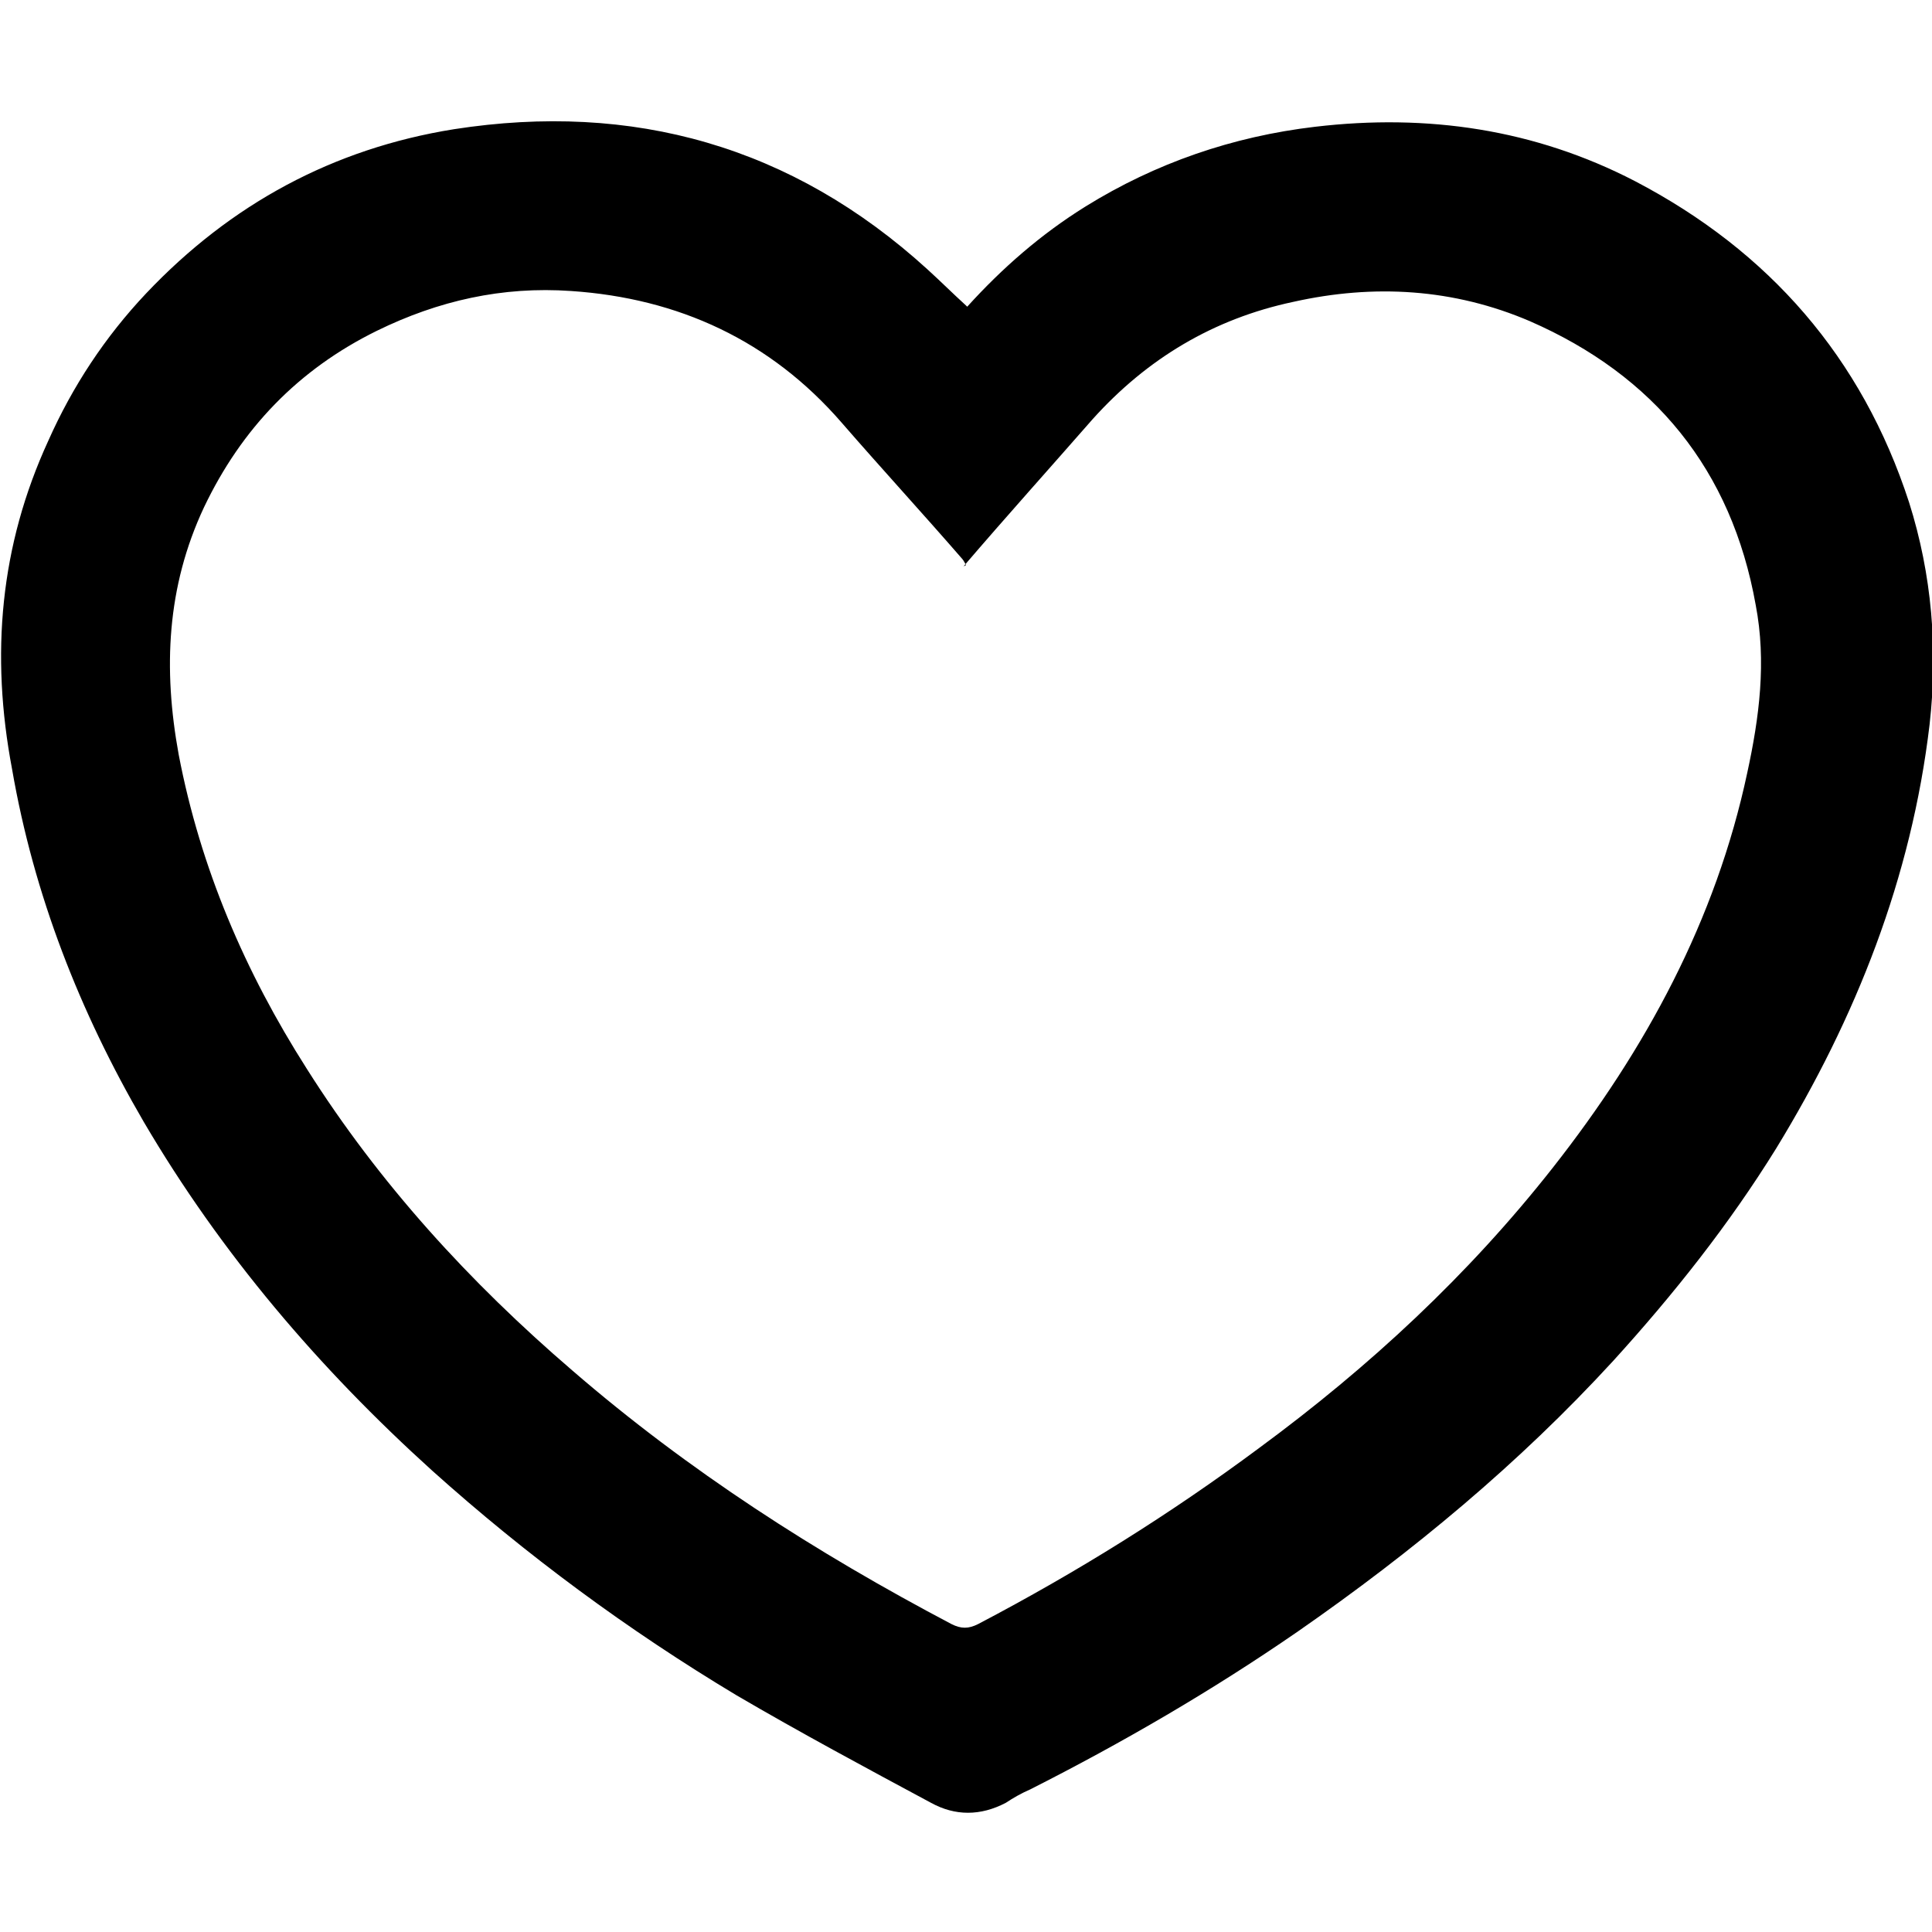 <?xml version="1.0" encoding="UTF-8"?><svg id="Capa_1" xmlns="http://www.w3.org/2000/svg" viewBox="0 0 16 16"><path d="m8.01,2.54c.29-.32.61-.6.98-.83.58-.36,1.22-.58,1.9-.66.93-.11,1.82.02,2.65.45,1.11.58,1.88,1.46,2.27,2.66.19.6.24,1.22.17,1.84-.15,1.27-.61,2.43-1.27,3.51-.39.63-.85,1.21-1.35,1.76-.78.85-1.66,1.58-2.61,2.24-.71.49-1.45.92-2.22,1.31-.07.03-.14.07-.2.11-.21.11-.42.11-.62,0-.54-.29-1.08-.58-1.61-.89-.9-.54-1.74-1.16-2.52-1.86-.94-.85-1.75-1.8-2.39-2.89-.53-.91-.91-1.88-1.09-2.92C-.08,5.42,0,4.52.4,3.65c.2-.45.47-.86.81-1.22.7-.74,1.55-1.2,2.55-1.36,1.48-.23,2.8.14,3.92,1.16.11.1.21.2.32.3Zm-.01,2.14s-.02-.04-.03-.05c-.33-.38-.67-.75-1-1.13-.59-.68-1.35-1.03-2.24-1.09-.57-.04-1.1.08-1.61.33-.65.32-1.12.81-1.43,1.46-.31.66-.34,1.34-.21,2.05.18.94.55,1.8,1.06,2.6.6.95,1.35,1.77,2.2,2.5.96.83,2.02,1.51,3.14,2.1.08.04.14.04.22,0,.82-.43,1.59-.91,2.33-1.46.91-.67,1.73-1.43,2.43-2.32.77-.98,1.35-2.05,1.61-3.27.1-.46.16-.92.07-1.39-.2-1.12-.84-1.9-1.87-2.35-.63-.27-1.29-.31-1.96-.16-.66.14-1.21.47-1.66.97-.35.4-.71.8-1.07,1.22Z"/></svg>